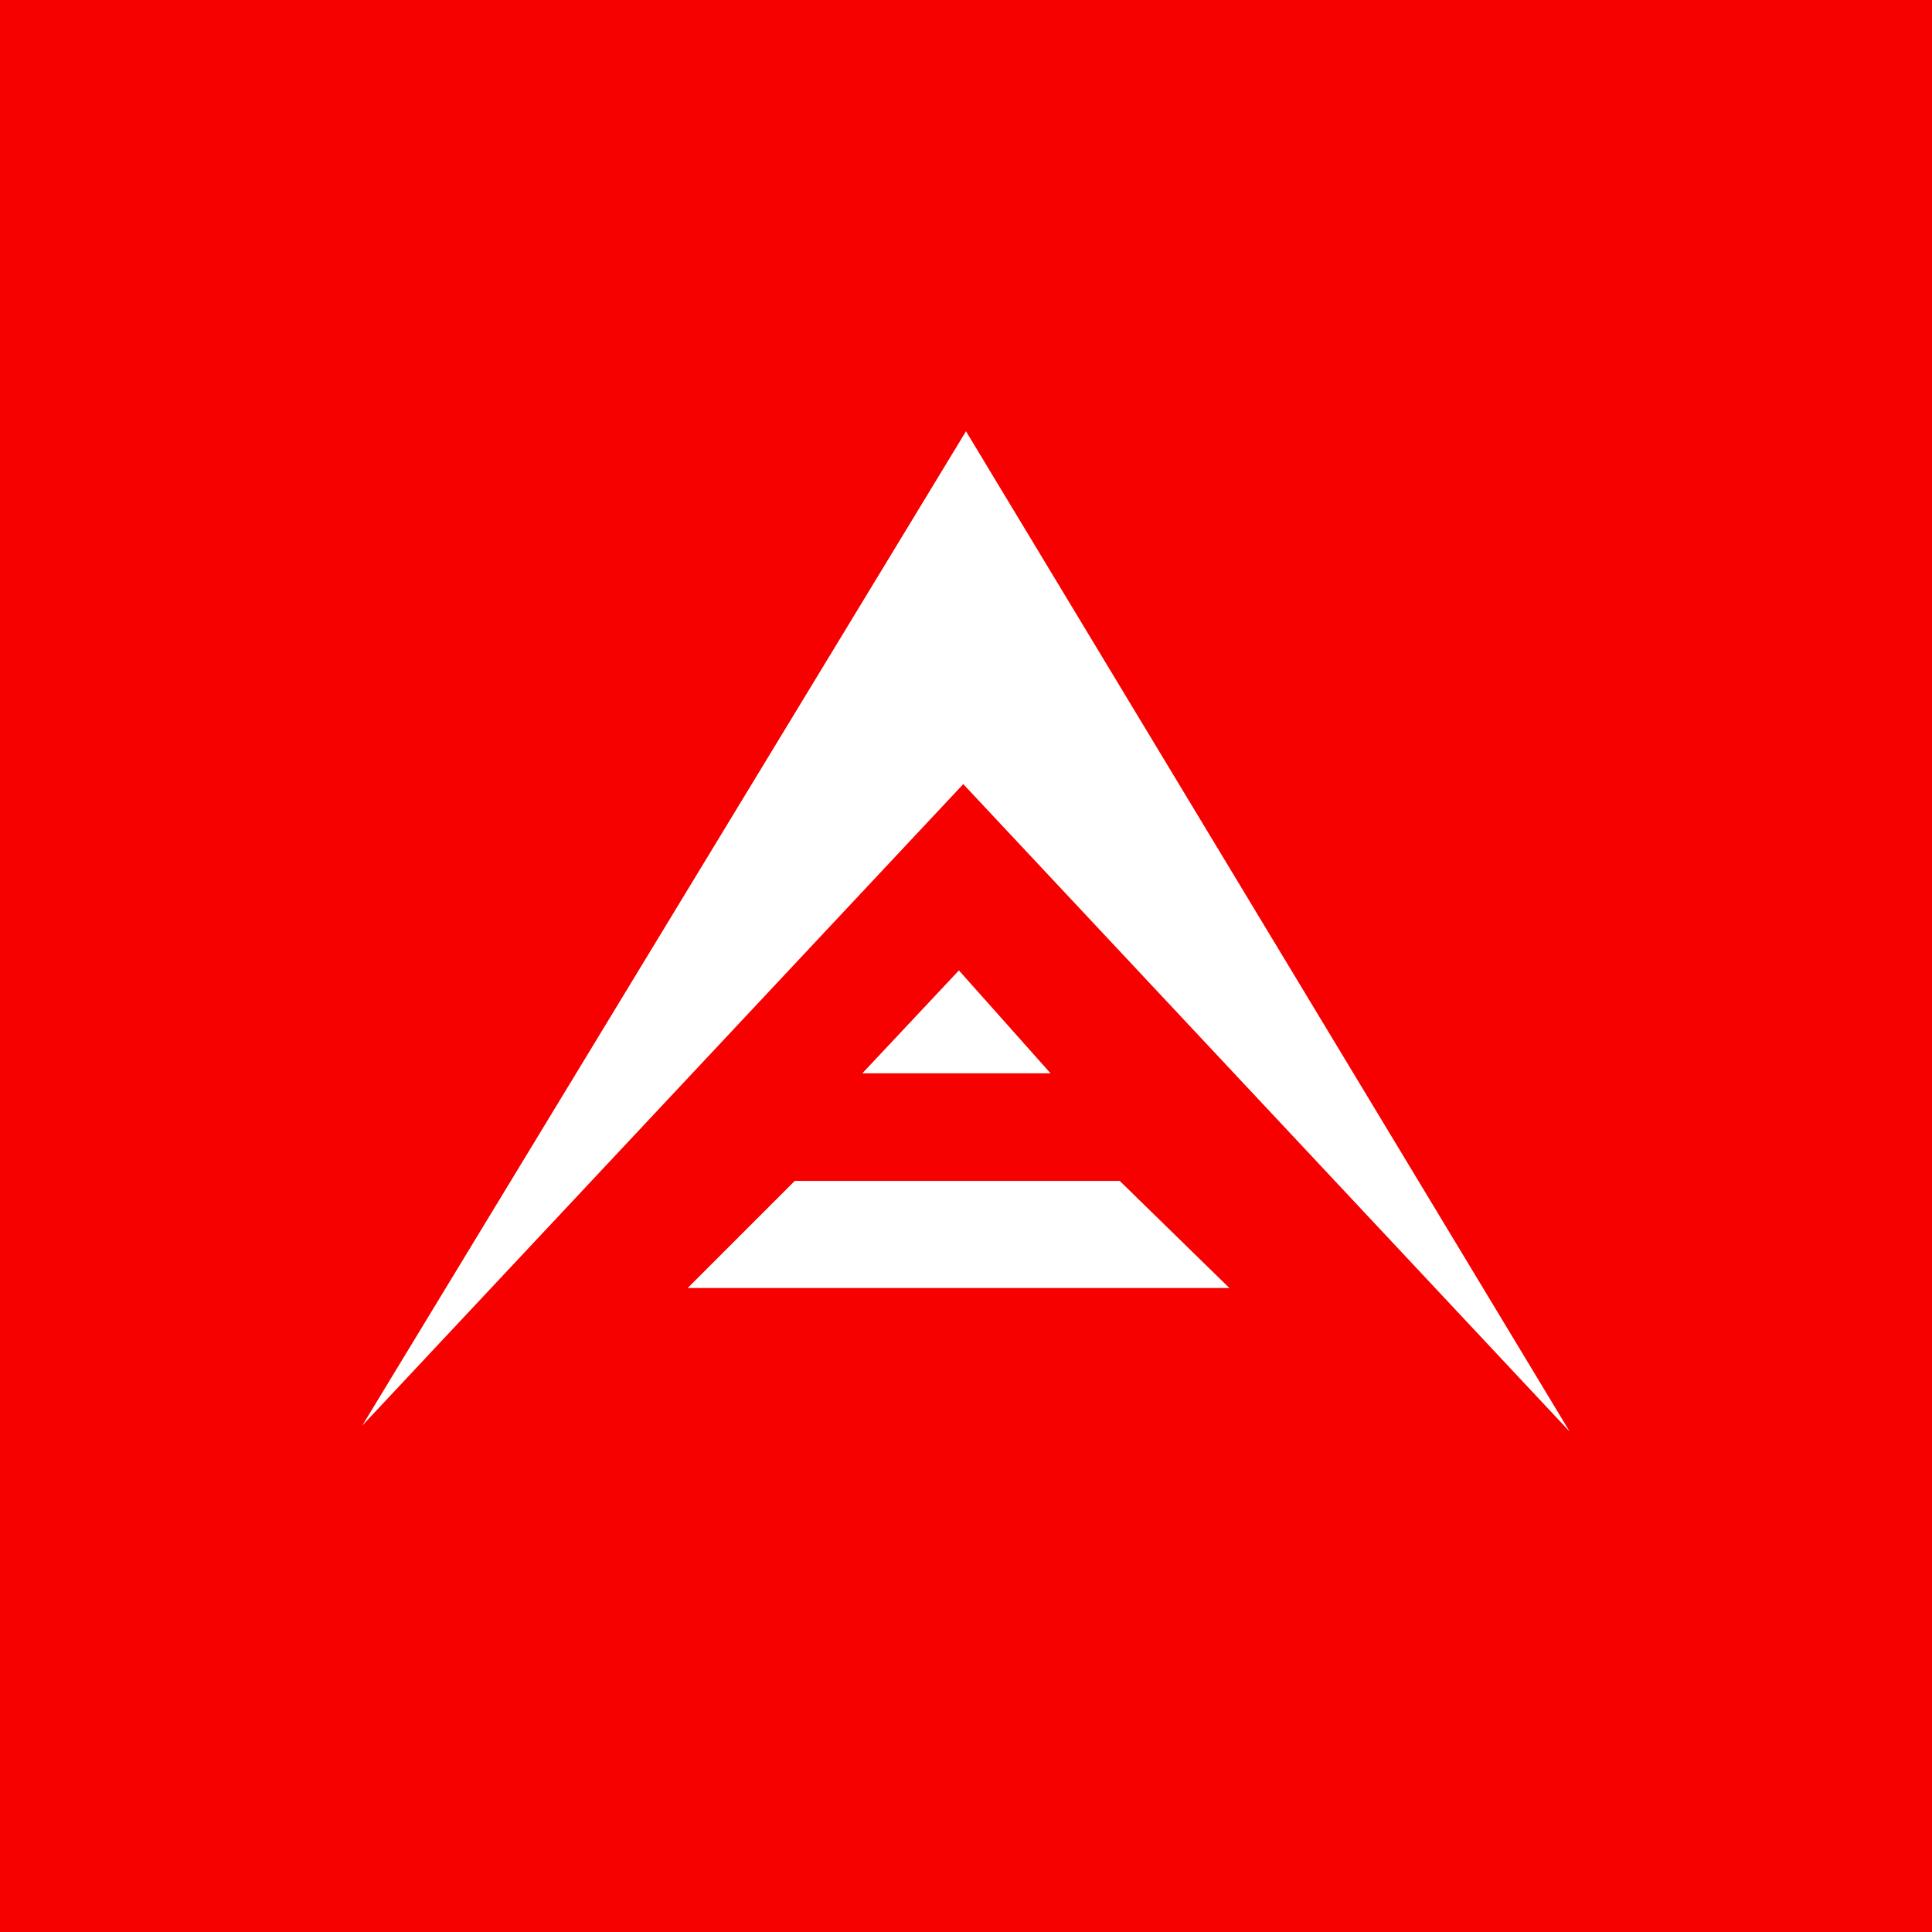 <!-- by TradingView --><svg width="18" height="18" xmlns="http://www.w3.org/2000/svg"><path fill="#F70000" d="M0 0h18v18H0z"/><path d="M8.974 7.306l-5.599 5.976L9 4.018l5.625 9.321-5.65-6.033zM9.782 10H8.034l.9-.959.854.959h-.006zm-3.375 2l.998-.998h3.027l1.022.998H6.407z" fill="#fff"/></svg>